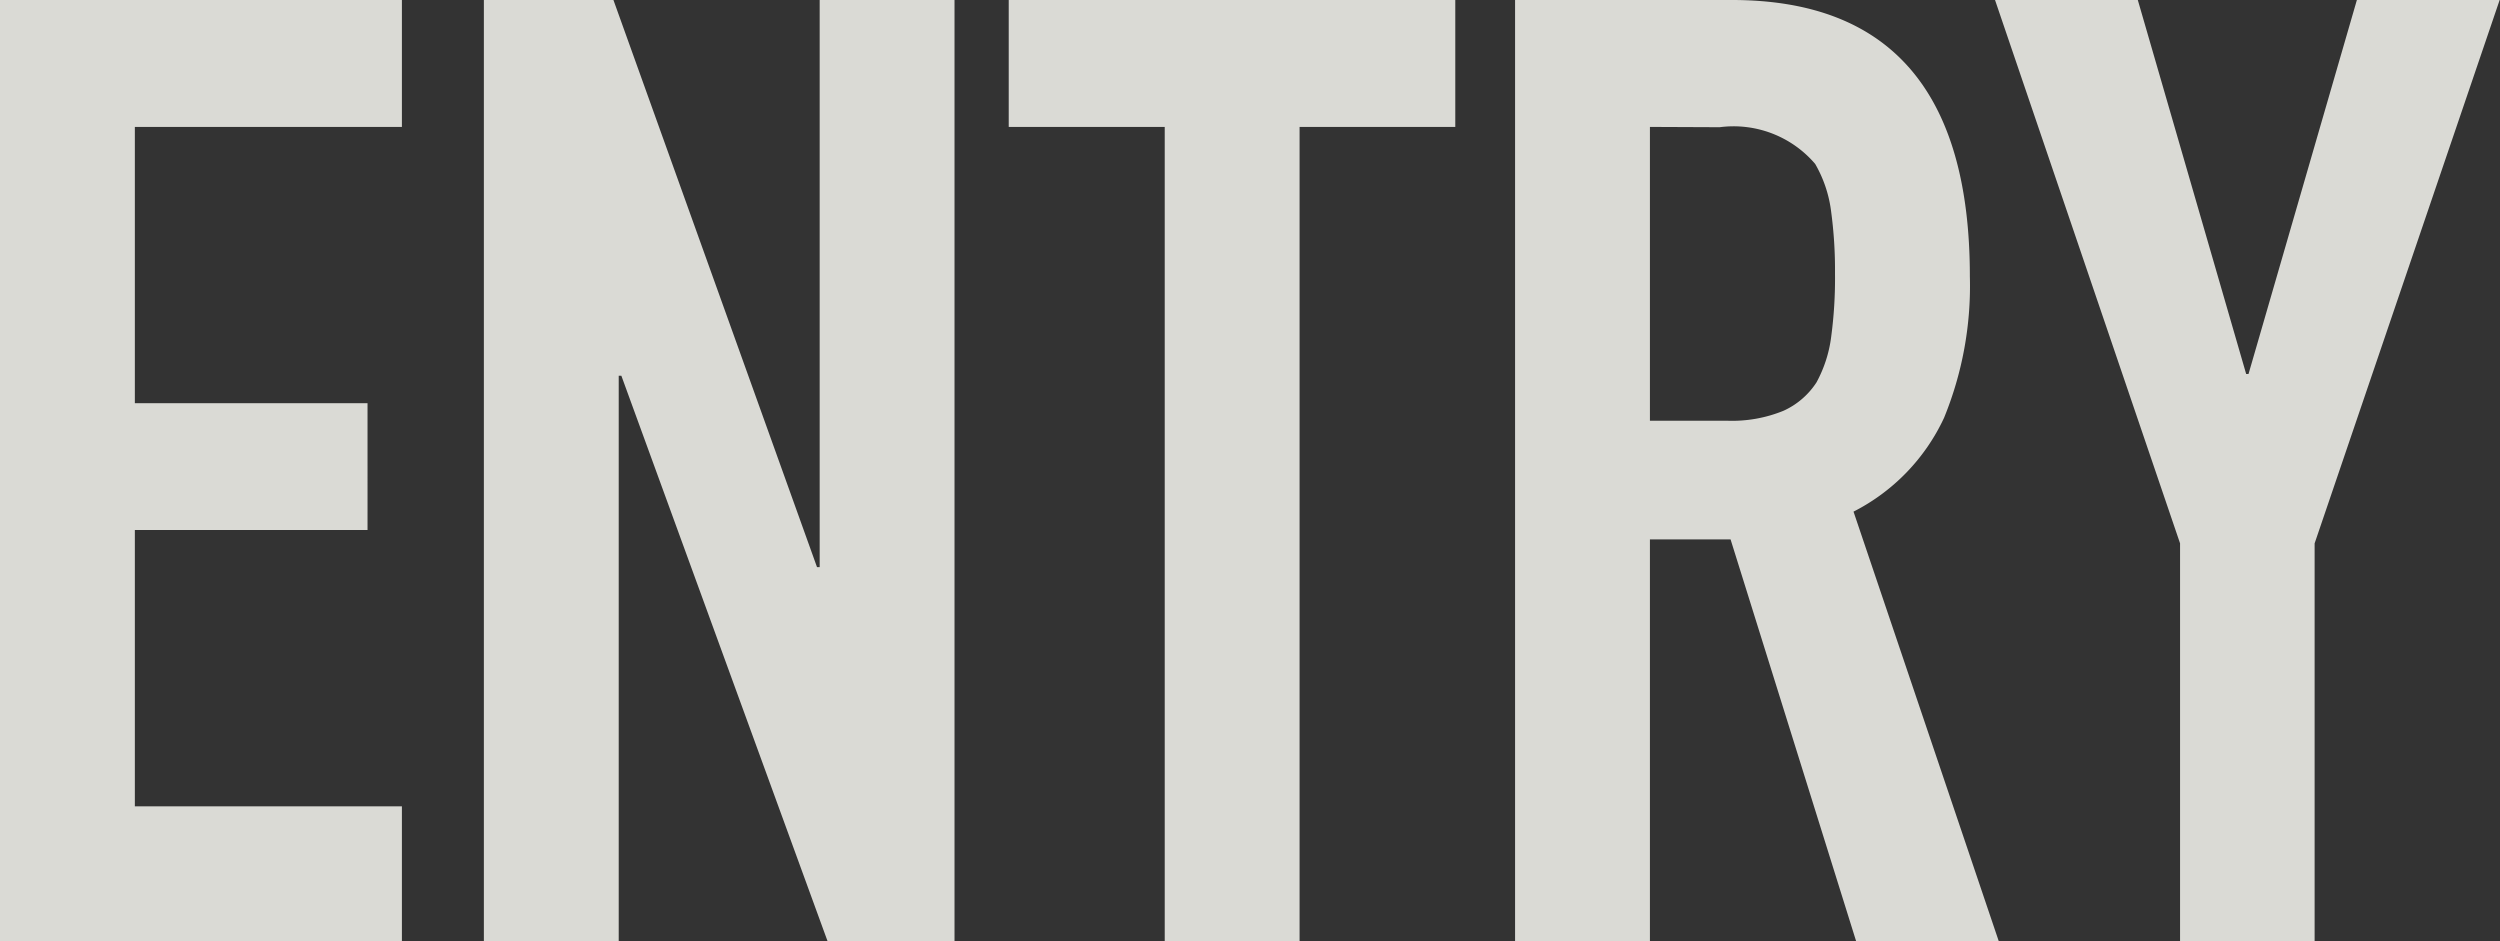 <svg xmlns="http://www.w3.org/2000/svg" width="34.038" height="12.816" viewBox="0 0 34.038 12.816">
  <rect x="0" y="0" width="34.038" height="12.816" fill="#333333" stroke="none"/>
  <path id="txt-ENTRY-white" d="M-16.614,0V-12.816h5.472v1.728h-3.636v3.762h3.168V-5.6h-3.168v3.762h3.636V0Zm6.588,0V-12.816h1.764L-5.49-5.094h.036v-7.722h1.836V0H-5.346L-8.154-7.7H-8.19V0Zm9.27,0V-11.088H-2.88v-1.728H3.2v1.728H1.08V0ZM5.85-11.088v4H6.894a1.847,1.847,0,0,0,.774-.135,1.052,1.052,0,0,0,.45-.387,1.759,1.759,0,0,0,.2-.621A5.971,5.971,0,0,0,8.37-9.09a5.971,5.971,0,0,0-.054-.855,1.711,1.711,0,0,0-.216-.639,1.461,1.461,0,0,0-1.3-.5ZM4.014,0V-12.816H6.966q3.24,0,3.24,3.762a4.741,4.741,0,0,1-.351,1.926A2.722,2.722,0,0,1,8.622-5.85L10.6,0H8.658L6.948-5.472H5.85V0Zm9.054,0V-5.418l-2.52-7.4h1.944l1.476,5.094H14l1.476-5.094h1.944l-2.52,7.4V0Z" transform="translate(16.614 12.816)" fill="rgba(255,254,248,0.82)"/>
</svg>
